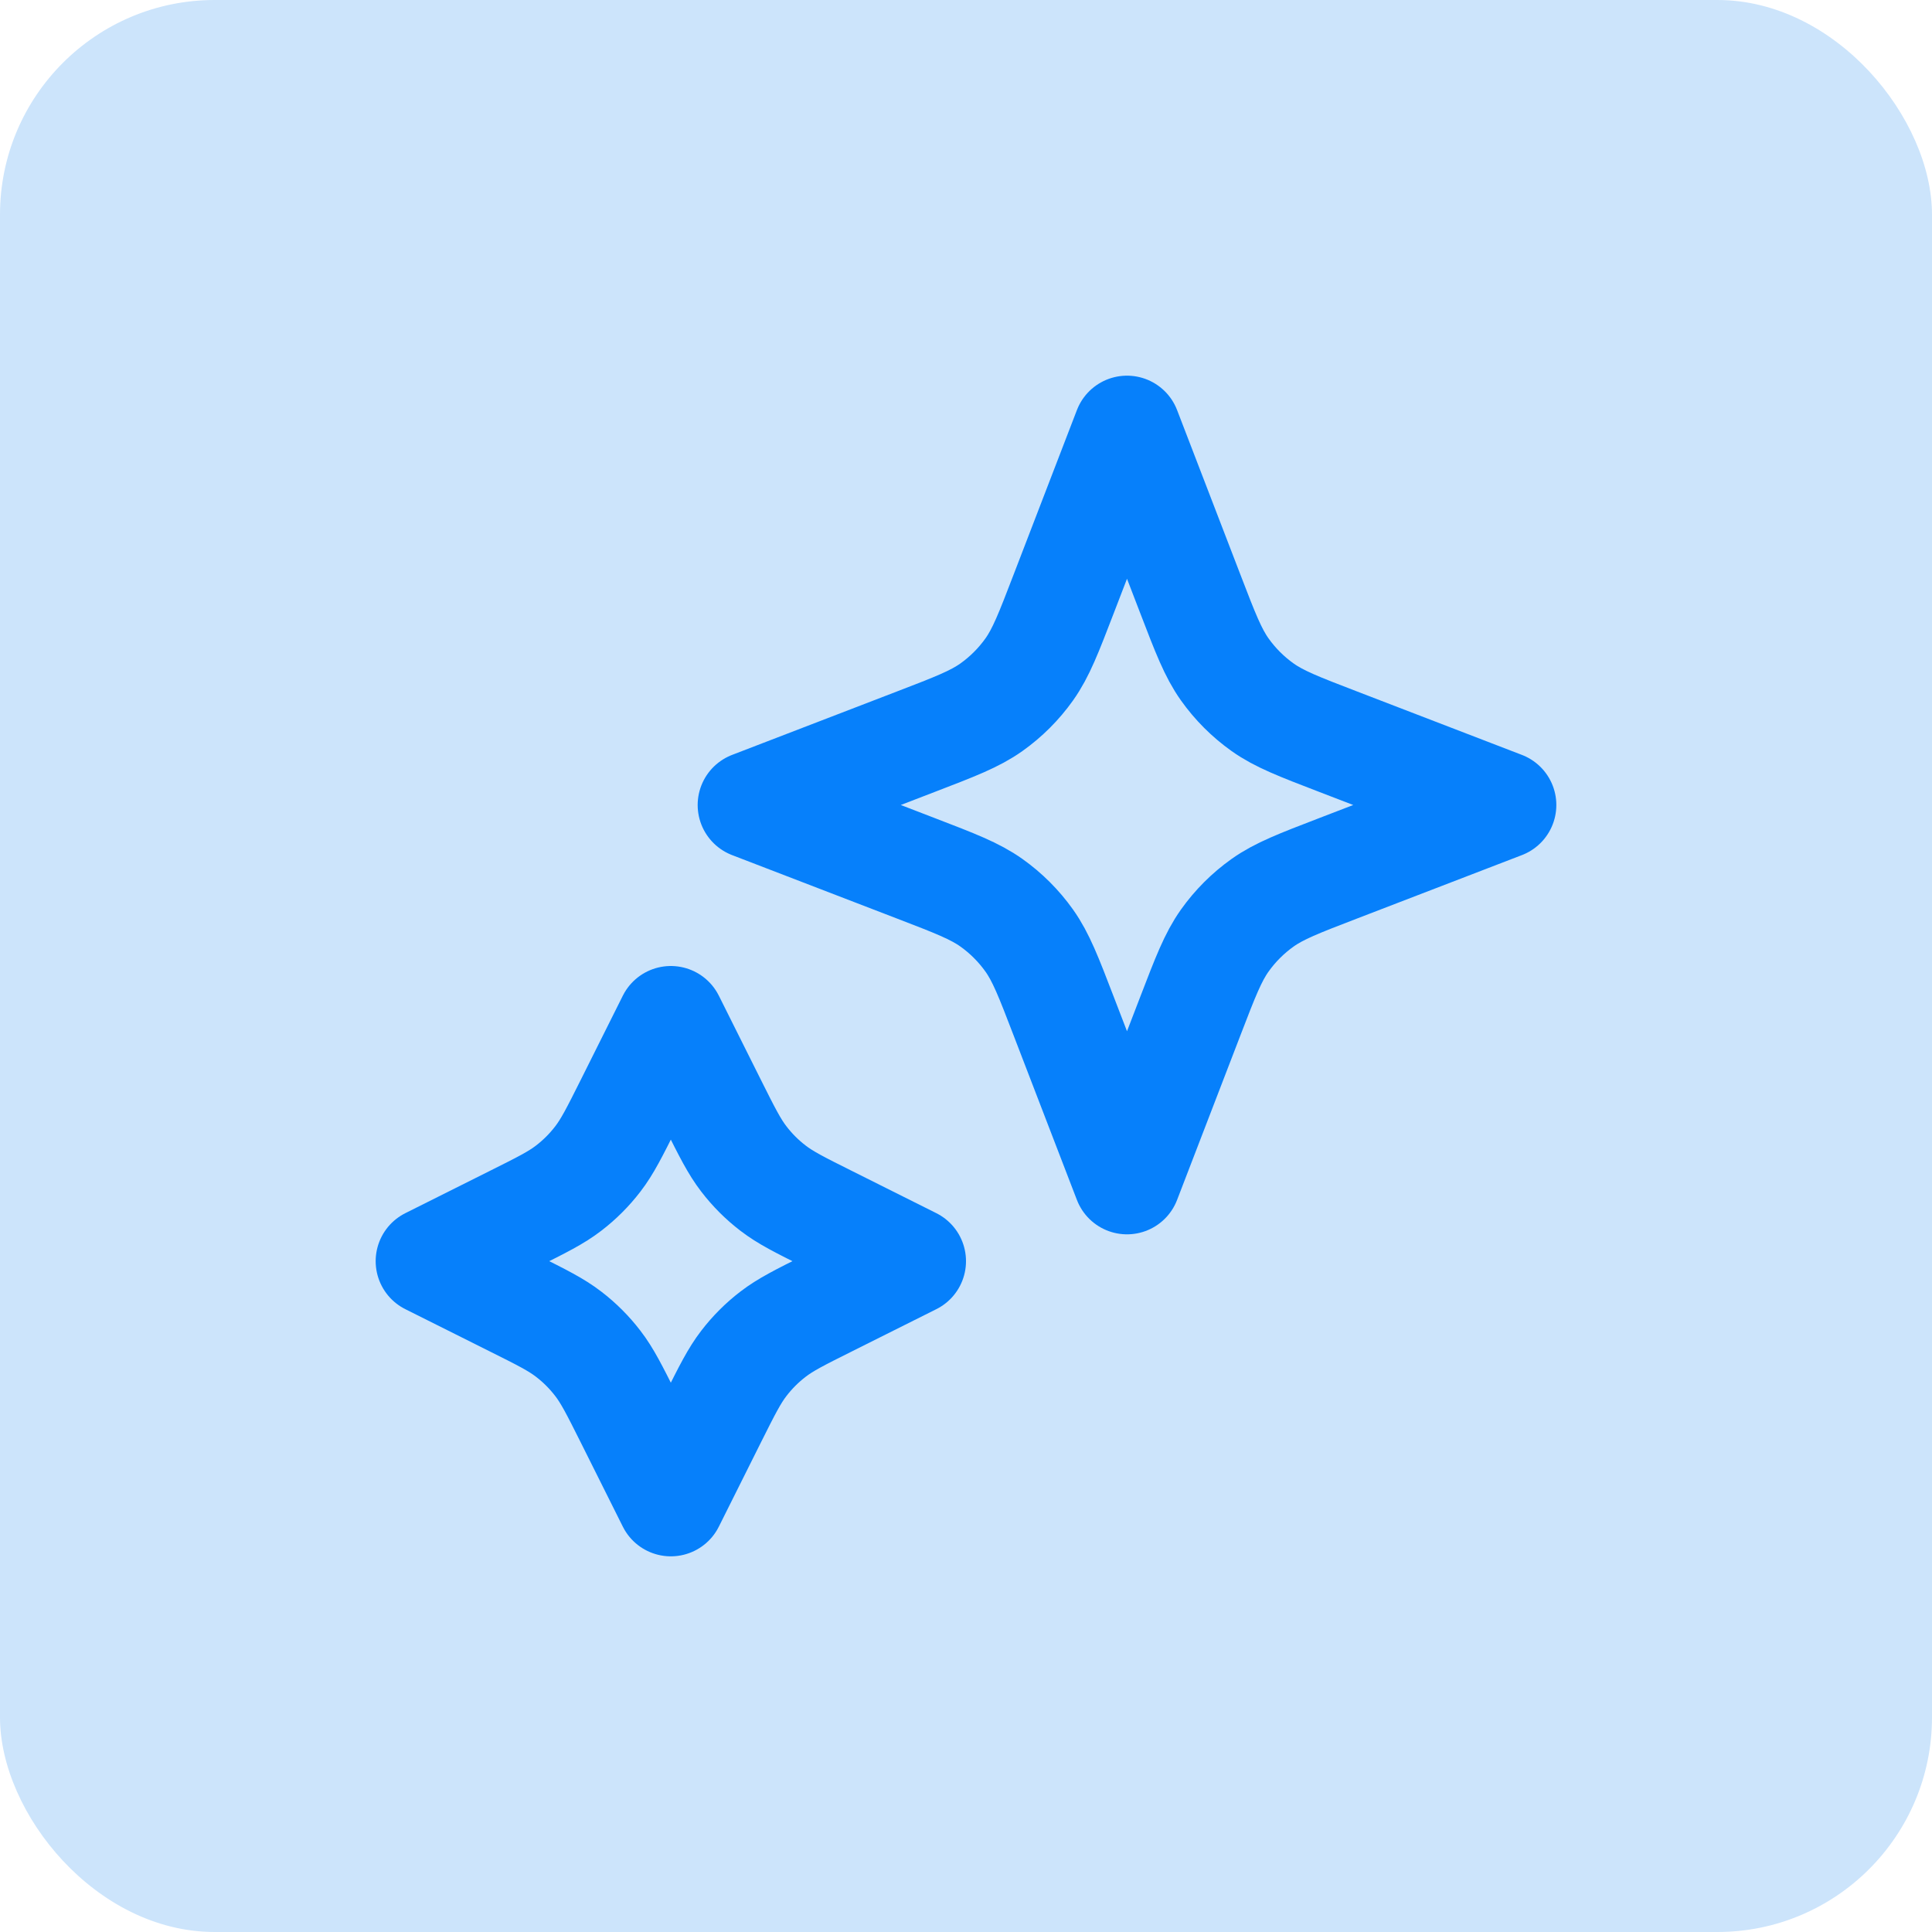 <svg width="36" height="36" viewBox="0 0 36 36" fill="none" xmlns="http://www.w3.org/2000/svg">
<rect width="36" height="36" rx="4" fill="#CCE4FB"/>
<path d="M12.5 19L13.284 20.569C13.55 21.1 13.683 21.365 13.86 21.595C14.017 21.8 14.2 21.983 14.405 22.14C14.635 22.317 14.9 22.45 15.431 22.715L17 23.5L15.431 24.285C14.9 24.55 14.635 24.683 14.405 24.86C14.2 25.017 14.017 25.2 13.86 25.405C13.683 25.635 13.55 25.9 13.284 26.431L12.5 28L11.716 26.431C11.45 25.9 11.317 25.635 11.14 25.405C10.983 25.2 10.8 25.017 10.595 24.86C10.365 24.683 10.1 24.55 9.569 24.285L8 23.5L9.569 22.715C10.1 22.45 10.365 22.317 10.595 22.14C10.8 21.983 10.983 21.8 11.14 21.595C11.317 21.365 11.45 21.1 11.716 20.569L12.5 19Z" stroke="#0680FB" stroke-width="2" stroke-linecap="round" stroke-linejoin="round"/>
<path d="M21 8L22.179 11.064C22.461 11.798 22.602 12.164 22.821 12.473C23.015 12.746 23.254 12.985 23.527 13.179C23.836 13.398 24.202 13.539 24.936 13.821L28 15L24.936 16.179C24.202 16.461 23.836 16.602 23.527 16.821C23.254 17.015 23.015 17.254 22.821 17.527C22.602 17.836 22.461 18.202 22.179 18.936L21 22L19.821 18.936C19.539 18.202 19.398 17.836 19.179 17.527C18.985 17.254 18.746 17.015 18.473 16.821C18.164 16.602 17.798 16.461 17.064 16.179L14 15L17.064 13.821C17.798 13.539 18.164 13.398 18.473 13.179C18.746 12.985 18.985 12.746 19.179 12.473C19.398 12.164 19.539 11.798 19.821 11.064L21 8Z" stroke="#0680FB" stroke-width="2" stroke-linecap="round" stroke-linejoin="round"/>
</svg>
